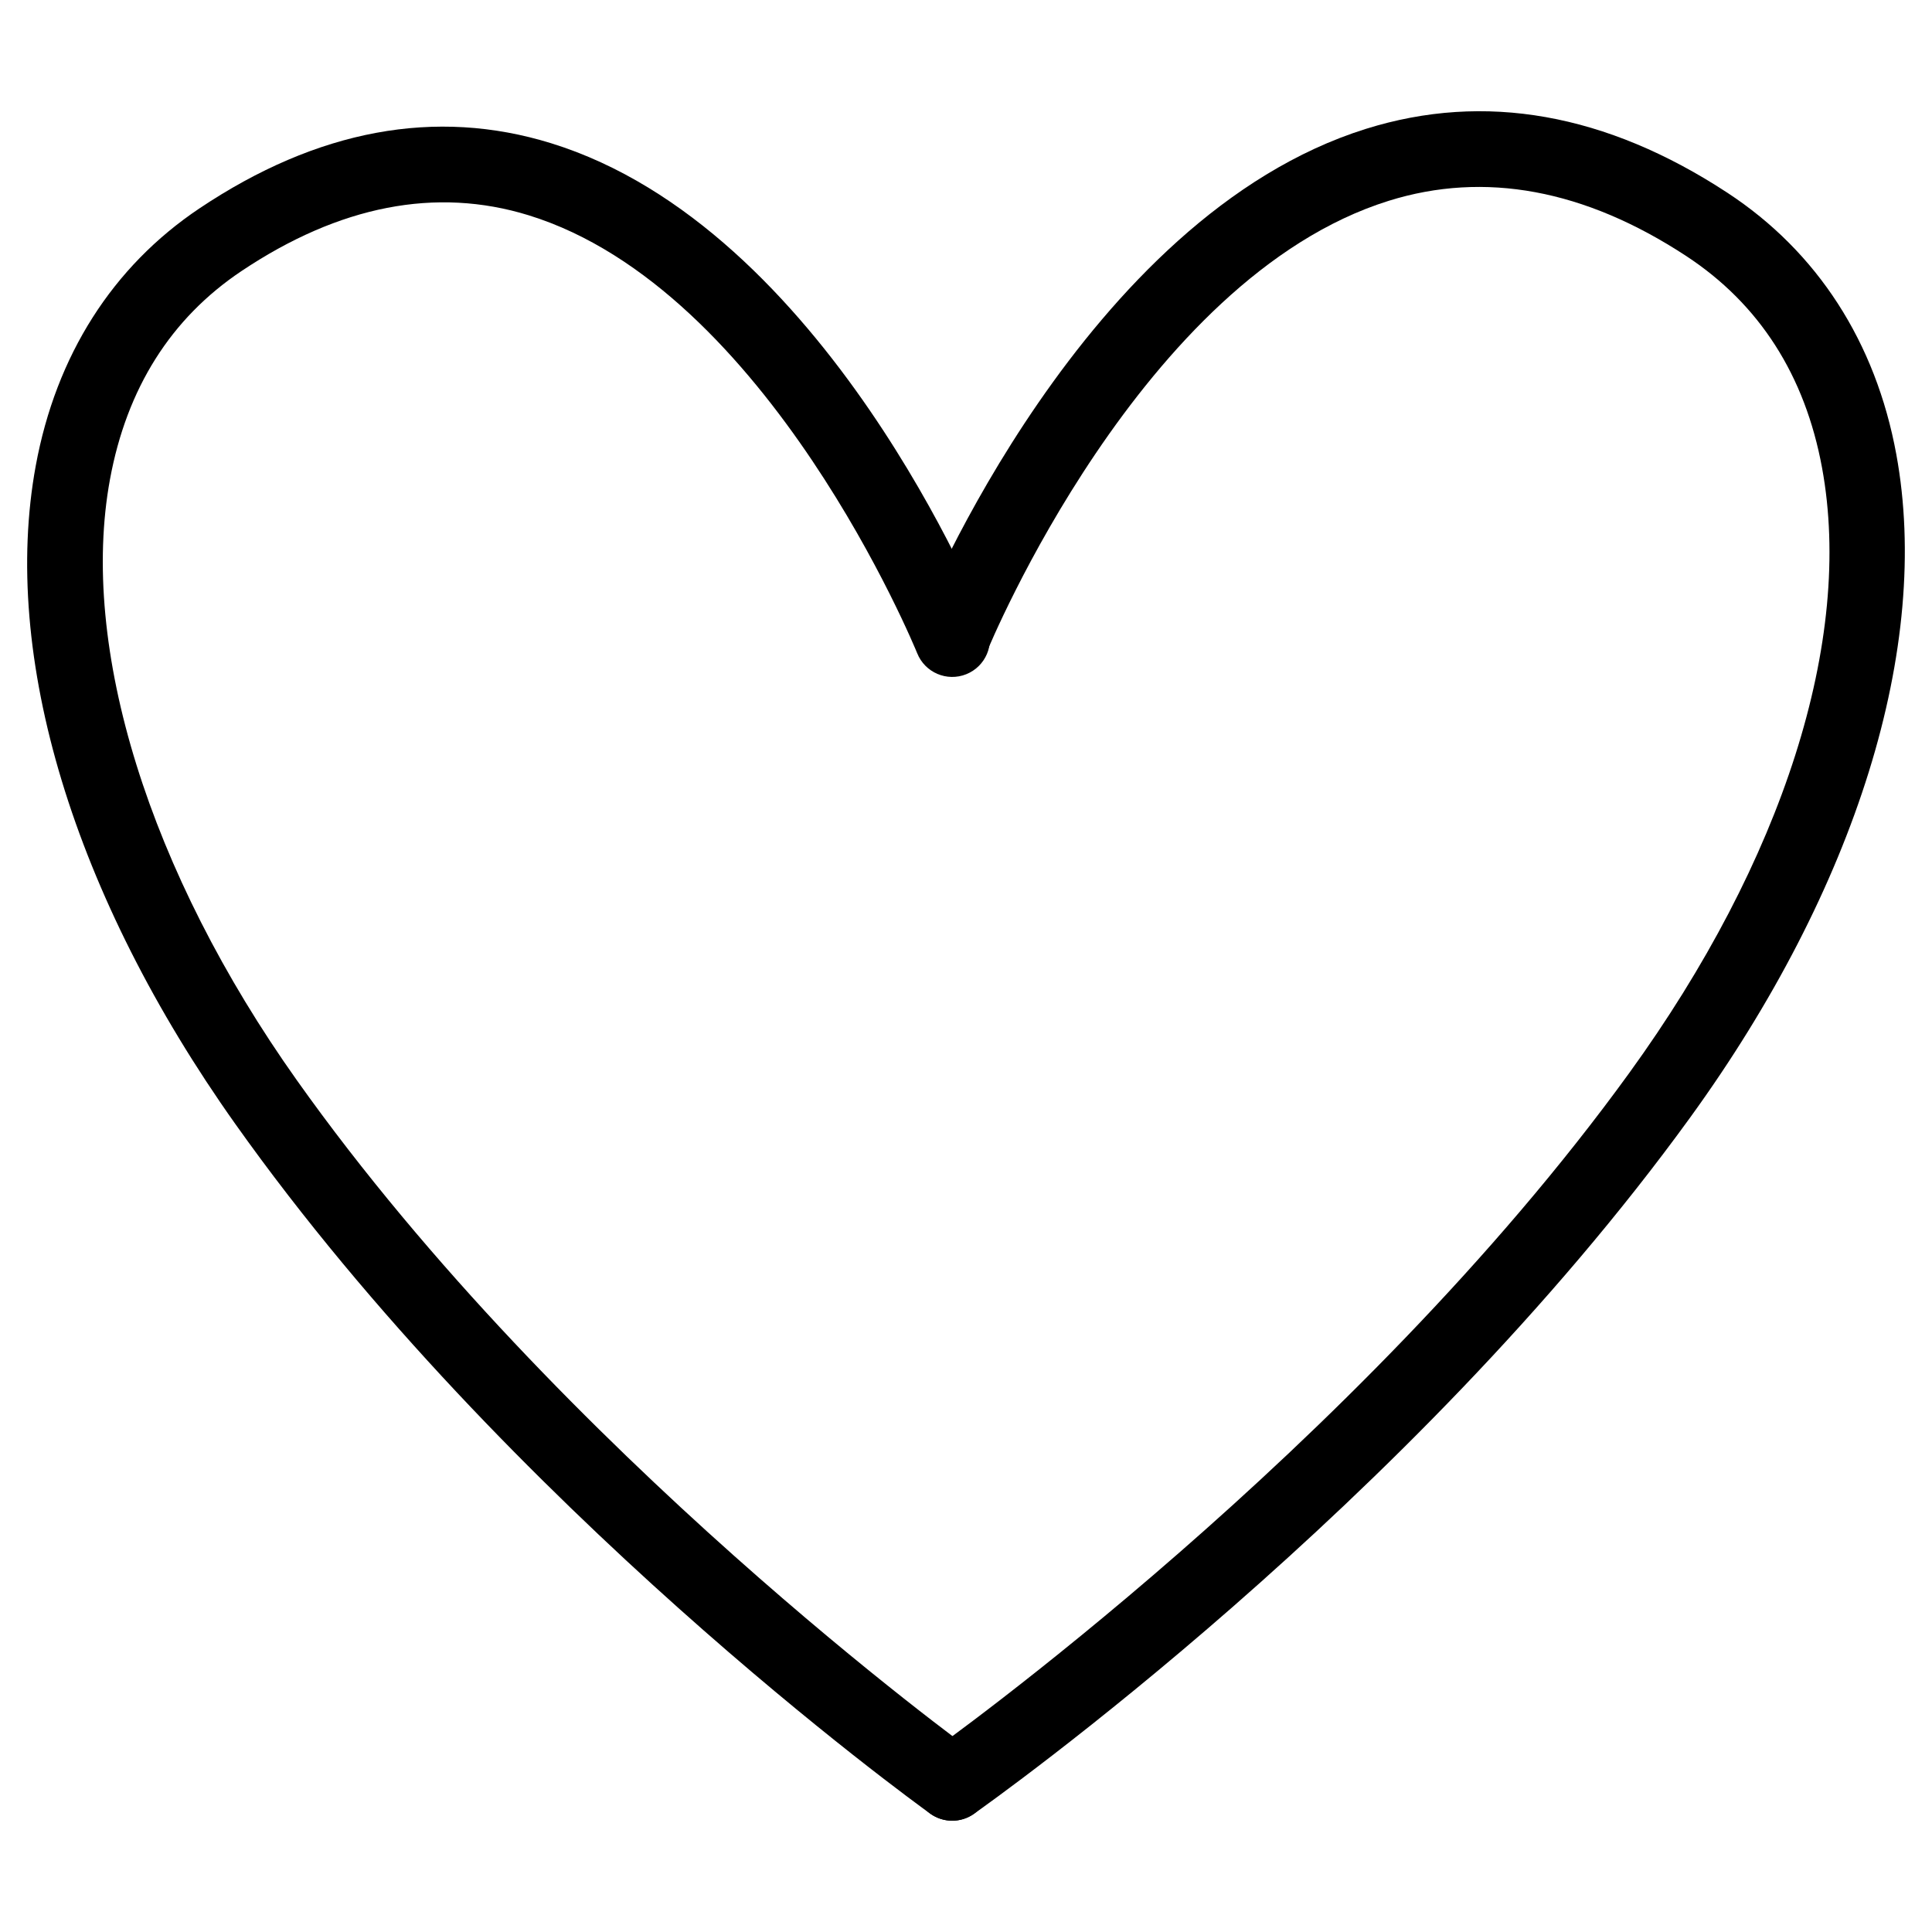 <svg xml:space="preserve" viewBox="0 0 256 256" height="256px" width="256px" y="0px" x="0px" xmlns:xlink="http://www.w3.org/1999/xlink" xmlns="http://www.w3.org/2000/svg" id="Layer_1" version="1.1">
<g>
	<path d="M126.17,241.253c-1.011,0-2.031-0.306-2.915-0.94c-2.27-1.632-55.999-40.546-92.072-91.379
		C9.74,118.718,0.101,86.926,4.738,61.709c2.686-14.606,10.183-26.394,21.681-34.09c15.625-10.46,31.301-13.369,46.592-8.644
		c36.313,11.219,56.942,61.716,57.803,63.86c1.028,2.563-0.215,5.474-2.778,6.502c-2.563,1.028-5.474-0.215-6.502-2.778
		c-0.193-0.479-19.74-48.244-51.495-58.037c-12.264-3.781-25.066-1.289-38.058,7.406c-9.333,6.248-15.19,15.53-17.408,27.589
		c-4.09,22.246,5.167,52.013,24.766,79.628c35.085,49.439,89.212,88.657,89.755,89.047c2.241,1.612,2.752,4.737,1.14,6.979
		C129.257,240.53,127.724,241.253,126.17,241.253z"></path>
	<path d="M126.178,241.253c-1.571,0-3.118-0.738-4.092-2.121c-1.59-2.257-1.049-5.376,1.208-6.967
		c0.56-0.395,56.385-40.014,92.567-89.958c20.436-28.207,29.757-57.439,25.574-80.201c-2.257-12.281-8.318-21.733-18.017-28.092
		c-13.441-8.813-26.697-11.271-39.406-7.305c-32.826,10.245-53.005,59.174-53.205,59.667c-1.037,2.559-3.952,3.791-6.511,2.756
		c-2.559-1.037-3.794-3.949-2.759-6.508c0.886-2.19,22.125-53.777,59.47-65.454c15.709-4.911,31.822-2.058,47.895,8.48
		c11.902,7.805,19.638,19.785,22.368,34.647c4.674,25.438-5.28,57.467-27.312,87.876c-37.185,51.326-92.567,90.619-94.906,92.267
		C128.177,240.957,127.173,241.253,126.178,241.253z"></path>
</g>
</svg>
